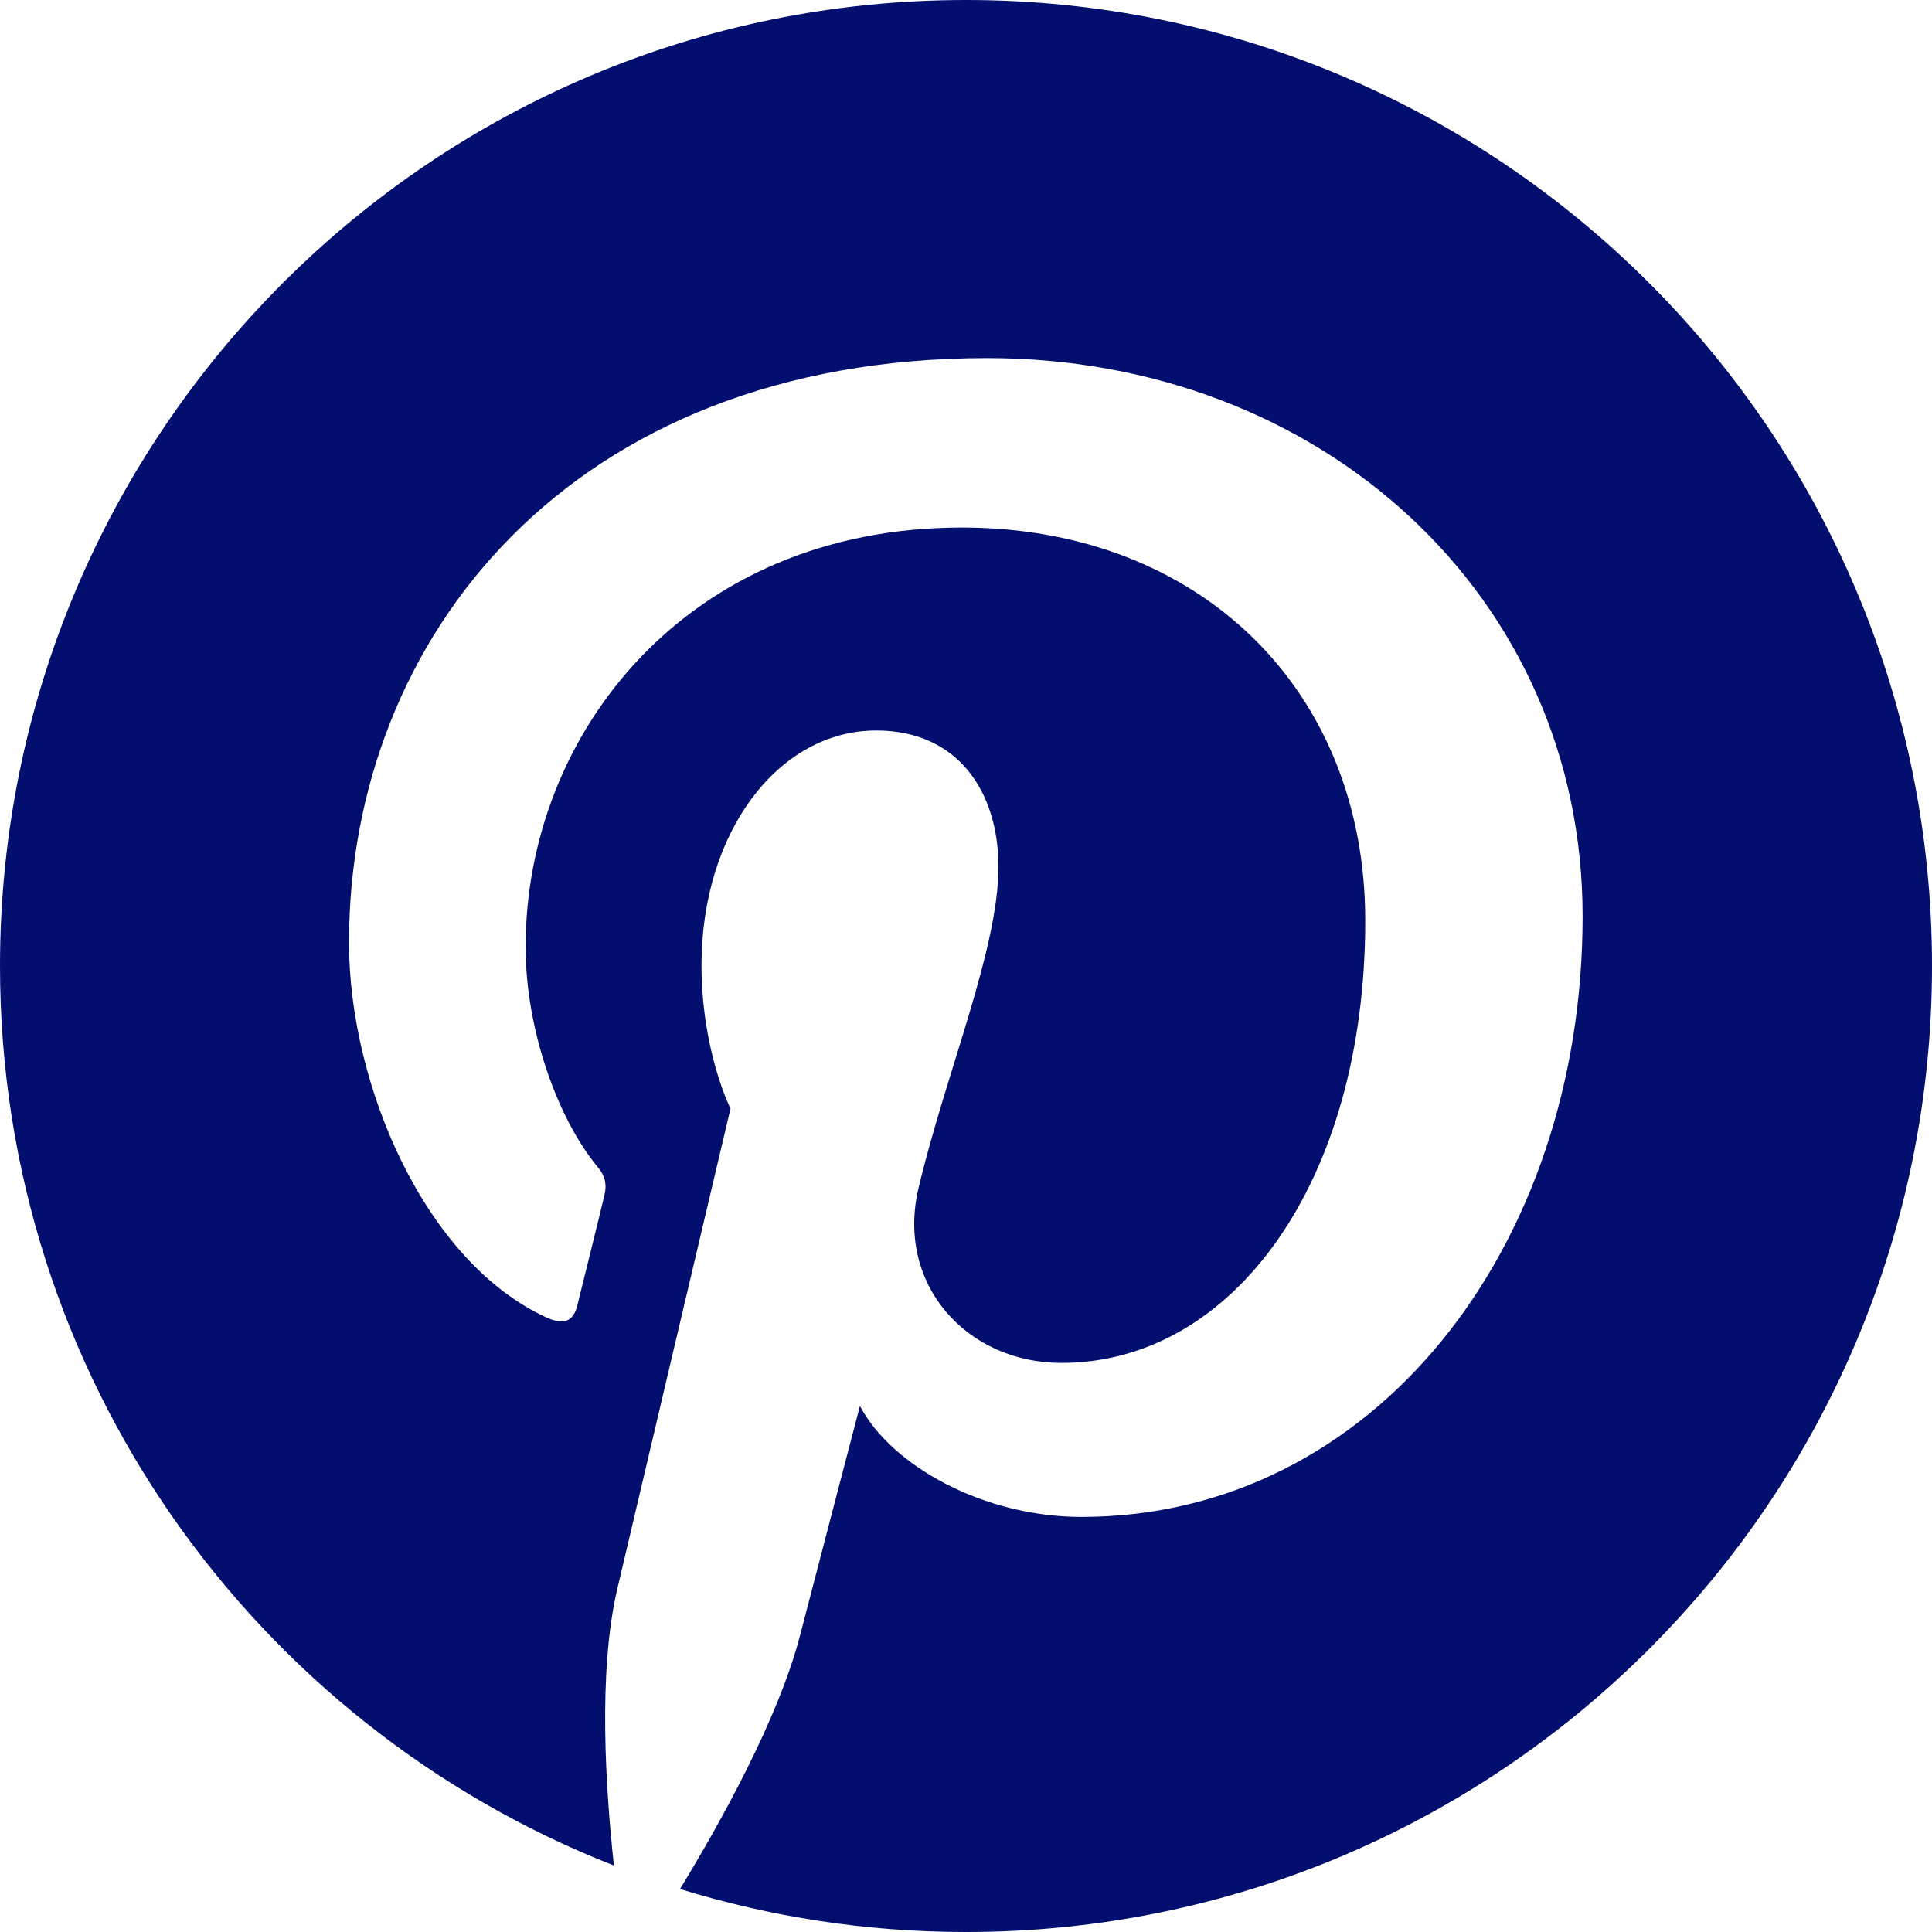 <svg width="20" height="20" viewBox="0 0 20 20" fill="none" xmlns="http://www.w3.org/2000/svg">
<path d="M10 0C4.477 0 0 4.477 0 10C0 14.238 2.637 17.855 6.355 19.312C6.27 18.52 6.188 17.309 6.391 16.445C6.574 15.664 7.562 11.477 7.562 11.477C7.562 11.477 7.262 10.879 7.262 9.992C7.262 8.602 8.066 7.562 9.07 7.562C9.922 7.562 10.336 8.203 10.336 8.973C10.336 9.832 9.789 11.113 9.508 12.301C9.273 13.297 10.008 14.109 10.988 14.109C12.766 14.109 14.133 12.234 14.133 9.531C14.133 7.137 12.414 5.461 9.957 5.461C7.113 5.461 5.441 7.594 5.441 9.801C5.441 10.66 5.773 11.582 6.188 12.082C6.27 12.18 6.281 12.27 6.258 12.367C6.184 12.684 6.012 13.363 5.98 13.5C5.938 13.684 5.836 13.723 5.645 13.633C4.395 13.051 3.613 11.227 3.613 9.758C3.613 6.602 5.906 3.707 10.219 3.707C13.688 3.707 16.383 6.18 16.383 9.484C16.383 12.93 14.211 15.703 11.195 15.703C10.184 15.703 9.23 15.176 8.902 14.555C8.902 14.555 8.402 16.465 8.281 16.934C8.055 17.801 7.445 18.891 7.039 19.555C7.977 19.844 8.969 20 10 20C15.523 20 20 15.523 20 10C20 4.477 15.523 0 10 0Z" fill="#030F6E"/>
</svg>
